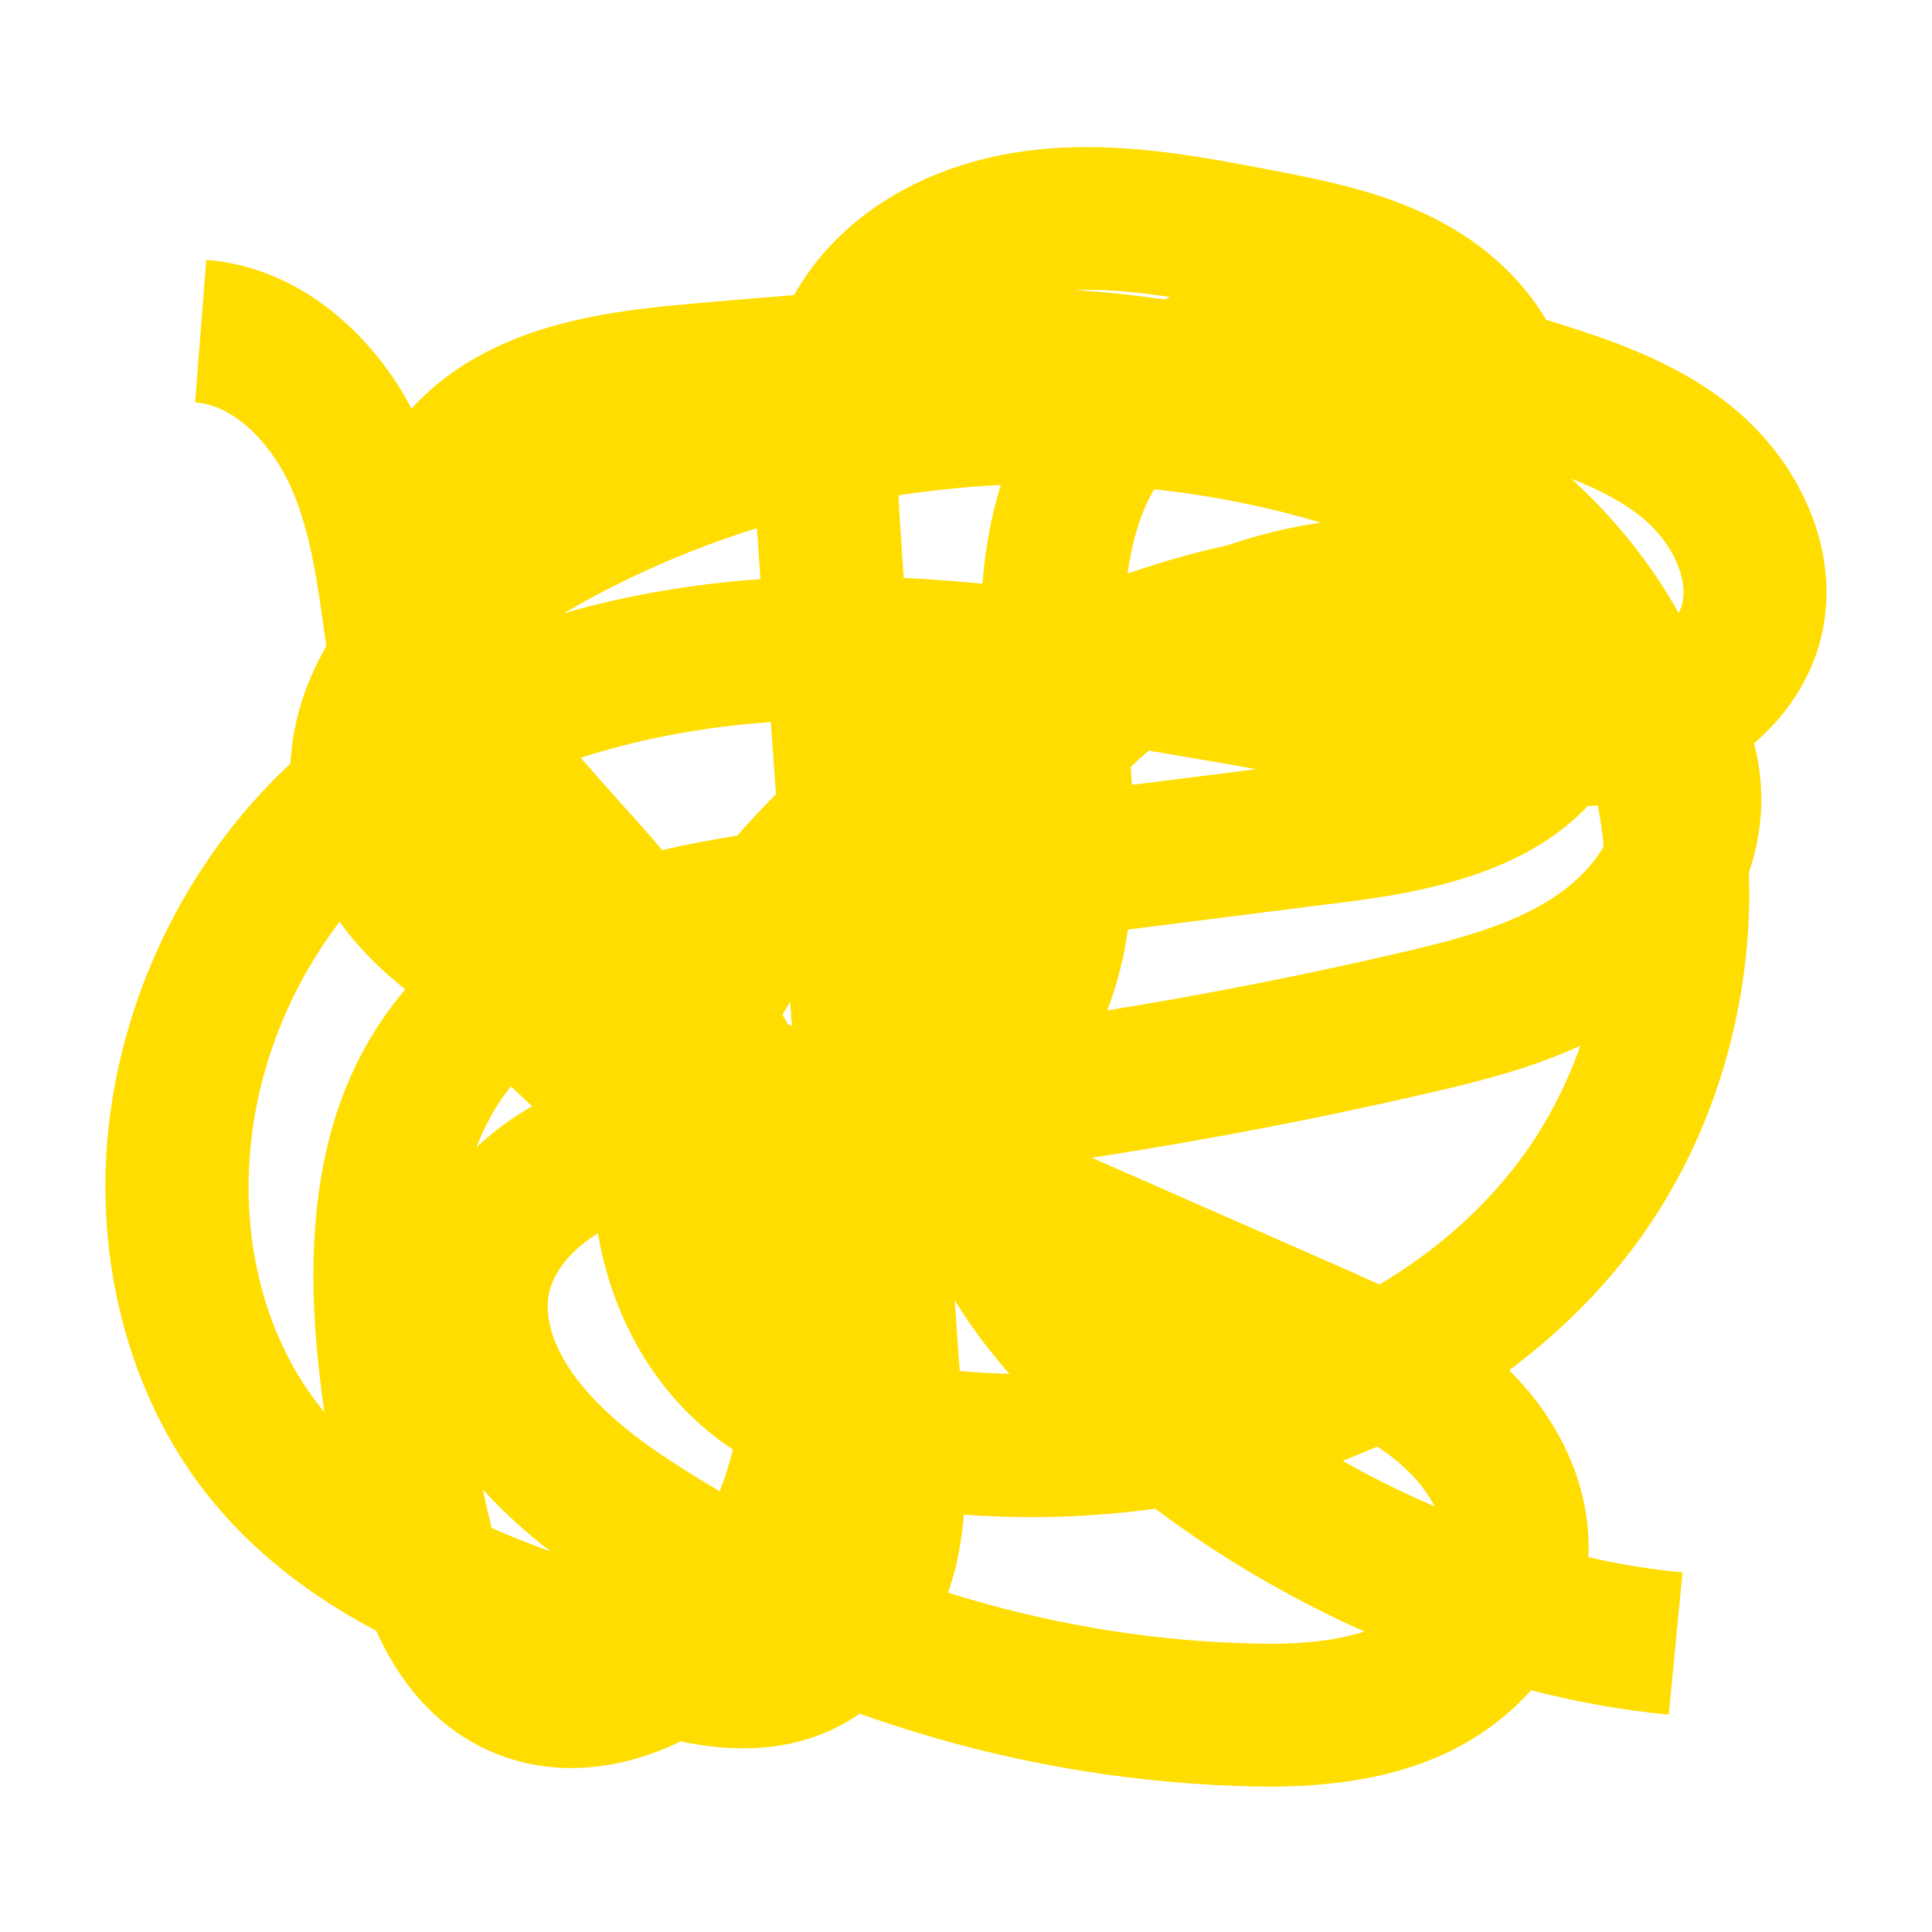 <?xml version="1.0" encoding="UTF-8"?> <svg xmlns="http://www.w3.org/2000/svg" xmlns:xlink="http://www.w3.org/1999/xlink" version="1.1" id="Livello_1" x="0px" y="0px" viewBox="0 0 800 800" style="enable-background:new 0 0 800 800;" xml:space="preserve"> <style type="text/css"> .st0{fill:#FFDD00;} .st1{fill:#5D120A;} .st2{fill:#E74011;} </style> <g> <path class="st0" d="M445.1,120.1c12.4,0.8,24.7,2.1,37.1,3.9c0.8-0.3,1.6-0.7,2.4-1C471.2,121,457.9,119.6,445.1,120.1 M477.9,202.6c-5.9,10.1-9.2,22.1-11,34.9c10.8-3.7,21.7-7,32.8-9.7c3-0.7,6-1.4,8.9-2.1c12.5-4.3,25.4-7.4,38.3-9.3 C524.4,209.7,501.3,205.1,477.9,202.6 M374.2,239.3c10.9,0.5,21.8,1.4,32.6,2.4c1.1-13.8,3.5-27.7,7.6-40.9 c-14.2,0.7-28.3,2.2-42.3,4.3c0.2,6.1,0.6,12.5,1.1,19L374.2,239.3z M650.6,198.2c9.8,8.9,18.7,18.5,26.7,28.8 c6.6,8.5,12.5,17.4,17.8,26.9c0.5-1.1,1-2.2,1.3-3.3c3-10.7-3.8-25.8-16.2-36.1C671.8,207.6,661.6,202.5,650.6,198.2 M313.4,218.7 c-26.3,8.2-51.8,19.2-75.7,32.8c-1.5,0.8-2.9,1.7-4.3,2.5c1.7-0.5,3.5-1,5.2-1.5c24-6.5,49.5-10.8,76.3-12.7l-0.8-11.6 C313.9,225.2,313.7,222,313.4,218.7 M468.2,317.6c0.2,2.5,0.3,4.9,0.5,7.4l51.6-6.5c-3.8-0.6-7.6-1.3-11.3-2 c-11.2-1.9-22.3-3.8-33.3-5.7C473.1,313,470.6,315.3,468.2,317.6 M240.5,313.8c5.1,5.9,10.4,11.8,15.8,17.9c2.9,3.3,6,6.7,9,10 c3.1,3.5,6,6.9,8.9,10.3c10.2-2.4,20.6-4.3,31.1-6c1.4-1.6,2.9-3.3,4.4-4.9c3.8-4.2,7.6-8.2,11.6-12.2l-2.1-29.9 c-22.9,1.6-44.6,5.2-64.9,10.7C249.5,311,244.9,312.3,240.5,313.8 M467.1,384.9c-1.7,11.4-4.4,22.6-8.6,33.5 c40.6-6.6,81-14.5,120.9-23.8c23.3-5.4,45.7-11.2,63.3-22.6c9.3-6,16.7-13.5,21.4-21.5c-0.6-5.8-1.4-11.4-2.5-17 c-1.4,0.1-2.8,0.2-4.2,0.3c-9.5,10.1-21.9,18.4-37,24.7c-21.2,8.9-44.4,12.6-62.4,14.9L467.1,384.9z M326.3,424.1l1.6,0.7l-0.7-9.9 c-1.1,1.8-2.2,3.5-3.2,5.3C324.8,421.5,325.6,422.8,326.3,424.1 M211.6,449.8c-6.2,7.6-10.8,16.1-14.3,25.3 c6.7-6.4,14.5-12.1,23-17C217.4,455.4,214.5,452.6,211.6,449.8 M452.1,479.4l100.1,44c6.1,2.7,12.5,5.5,19,8.5 c22-13.1,40.9-29.4,55.7-48.3c11.8-15,21-32.2,27.5-50.6c-20,9.2-41.1,14.6-61.5,19.3C546.5,463.1,499.4,472.1,452.1,479.4 M397.4,567.7c6.9,0.6,13.8,1,20.6,1.2c-2.5-2.8-4.9-5.7-7.2-8.6c-5.6-6.9-10.8-14.3-15.5-22L397.4,567.7z M140.6,381.7 c-21,27.6-34.3,61.3-37.1,95.9c-3.3,40,7.6,78.6,29.9,106c0.3,0.4,0.6,0.8,0.9,1.1c-3.2-22.3-5.2-45.1-4.3-67.6 c1.7-43.7,13.7-78.4,36.8-106.2c0.3-0.4,0.7-0.8,1-1.2c-0.9-0.7-1.7-1.4-2.4-2C155.5,399.6,147.2,390.9,140.6,381.7 M247.6,510.7 c-9.4,5.8-17.8,14.2-20.2,24.5c-1.7,7.3-3.3,33.6,46.5,67.2c7.9,5.3,15.9,10.3,24.1,15.1c2.2-5.5,4-11.3,5.5-17.3 c-1.4-0.9-2.8-1.9-4.2-2.9C271.9,577.7,253.6,546.2,247.6,510.7 M556,604.9c2.8,1.6,5.6,3.1,8.5,4.7c9.7,5.2,19.6,9.9,29.6,14.2 c-3-5.7-7.3-11.4-12.8-16.3c-3.3-3.1-7-5.9-11-8.5C565.6,601,560.8,603,556,604.9 M203.6,632.7c7.9,3.5,16.1,6.7,24.5,9.8 c-9.1-7-19.1-15.7-28.2-25.8C201.1,622.2,202.3,627.6,203.6,632.7 M392.6,659.5c39.5,12.4,80.3,19.5,121.2,20.9 c16.4,0.6,34.9,0.4,51.2-4.8c-30.7-13.7-60.1-30.9-86.6-50.9c-26,3.6-52.6,4.4-79.3,2.5c-0.6,7.6-1.8,15.3-3.7,23.1 C394.5,653.4,393.6,656.5,392.6,659.5 M525.1,739.8c-4.6,0-9.1-0.1-13.4-0.3c-47.9-1.7-95.5-10.1-141.6-25.1 c-4.7-1.5-9.4-3.1-14.1-4.8c-4.7,3.2-9.7,6-14.9,8.1c-20.4,8.3-41.2,7.1-59.3,3.4c-3.9,1.9-7.9,3.6-11.9,5 c-24.8,8.9-50.1,7.9-71.2-3c-18.5-9.5-32.9-25.6-42.9-47.8c-28.6-15.2-51-33.1-68.3-54.3c-31.9-39.1-47.6-93.2-43.1-148.3 c4.9-58.7,32.2-115.5,75.1-155.8c0.3-0.3,0.6-0.5,0.8-0.8c0.8-16.5,5.8-32.9,14.8-48.5c-0.1-1-0.3-1.9-0.4-2.9 c-3.1-22.5-5.9-43.7-13.8-62c-7.3-17-22.5-34.8-40.1-36.1l4.6-59c20.3,1.6,39.8,10.2,56.5,25c11.3,10,21.1,22.5,28.5,36.6 c13.2-14.6,31.1-25.5,53.3-32.6c20.7-6.6,42.6-9.1,63.2-10.9c13.9-1.2,27.8-2.4,41.9-3.5c1.1-1.9,2.2-3.8,3.4-5.6 c19.5-30.2,54.8-50.1,96.9-54.6c34-3.7,67.3,2.7,96.7,8.3c24.3,4.7,51.9,9.9,76.9,25c16,9.7,28.9,22.5,37.5,37.1 c25.1,7.8,53.4,16.8,77.4,36.4c13.9,11.4,24.8,25.9,31.5,41.9c7.9,18.8,9.3,38.2,4.2,56.2c-4.5,15.6-14,29.8-27,40.9 c2.4,9.2,3.4,18.6,2.9,28.2c-0.5,8.5-2.2,17-5,25.3c0.1,4.3,0.2,8.7,0.1,13c-1.1,53.8-19.1,105.6-50.8,146 c-13.8,17.6-30.1,33.3-48.6,47.1c22.3,22,34.2,50.2,32.8,77.4c13.1,3,26.2,5.1,39,6.3l-5.7,58.9c-18.9-1.8-38-5.2-57-10.1 c-10.4,11.6-23.7,21.2-39.1,27.8C571.5,737.6,546.4,739.8,525.1,739.8"></path> </g> </svg> 